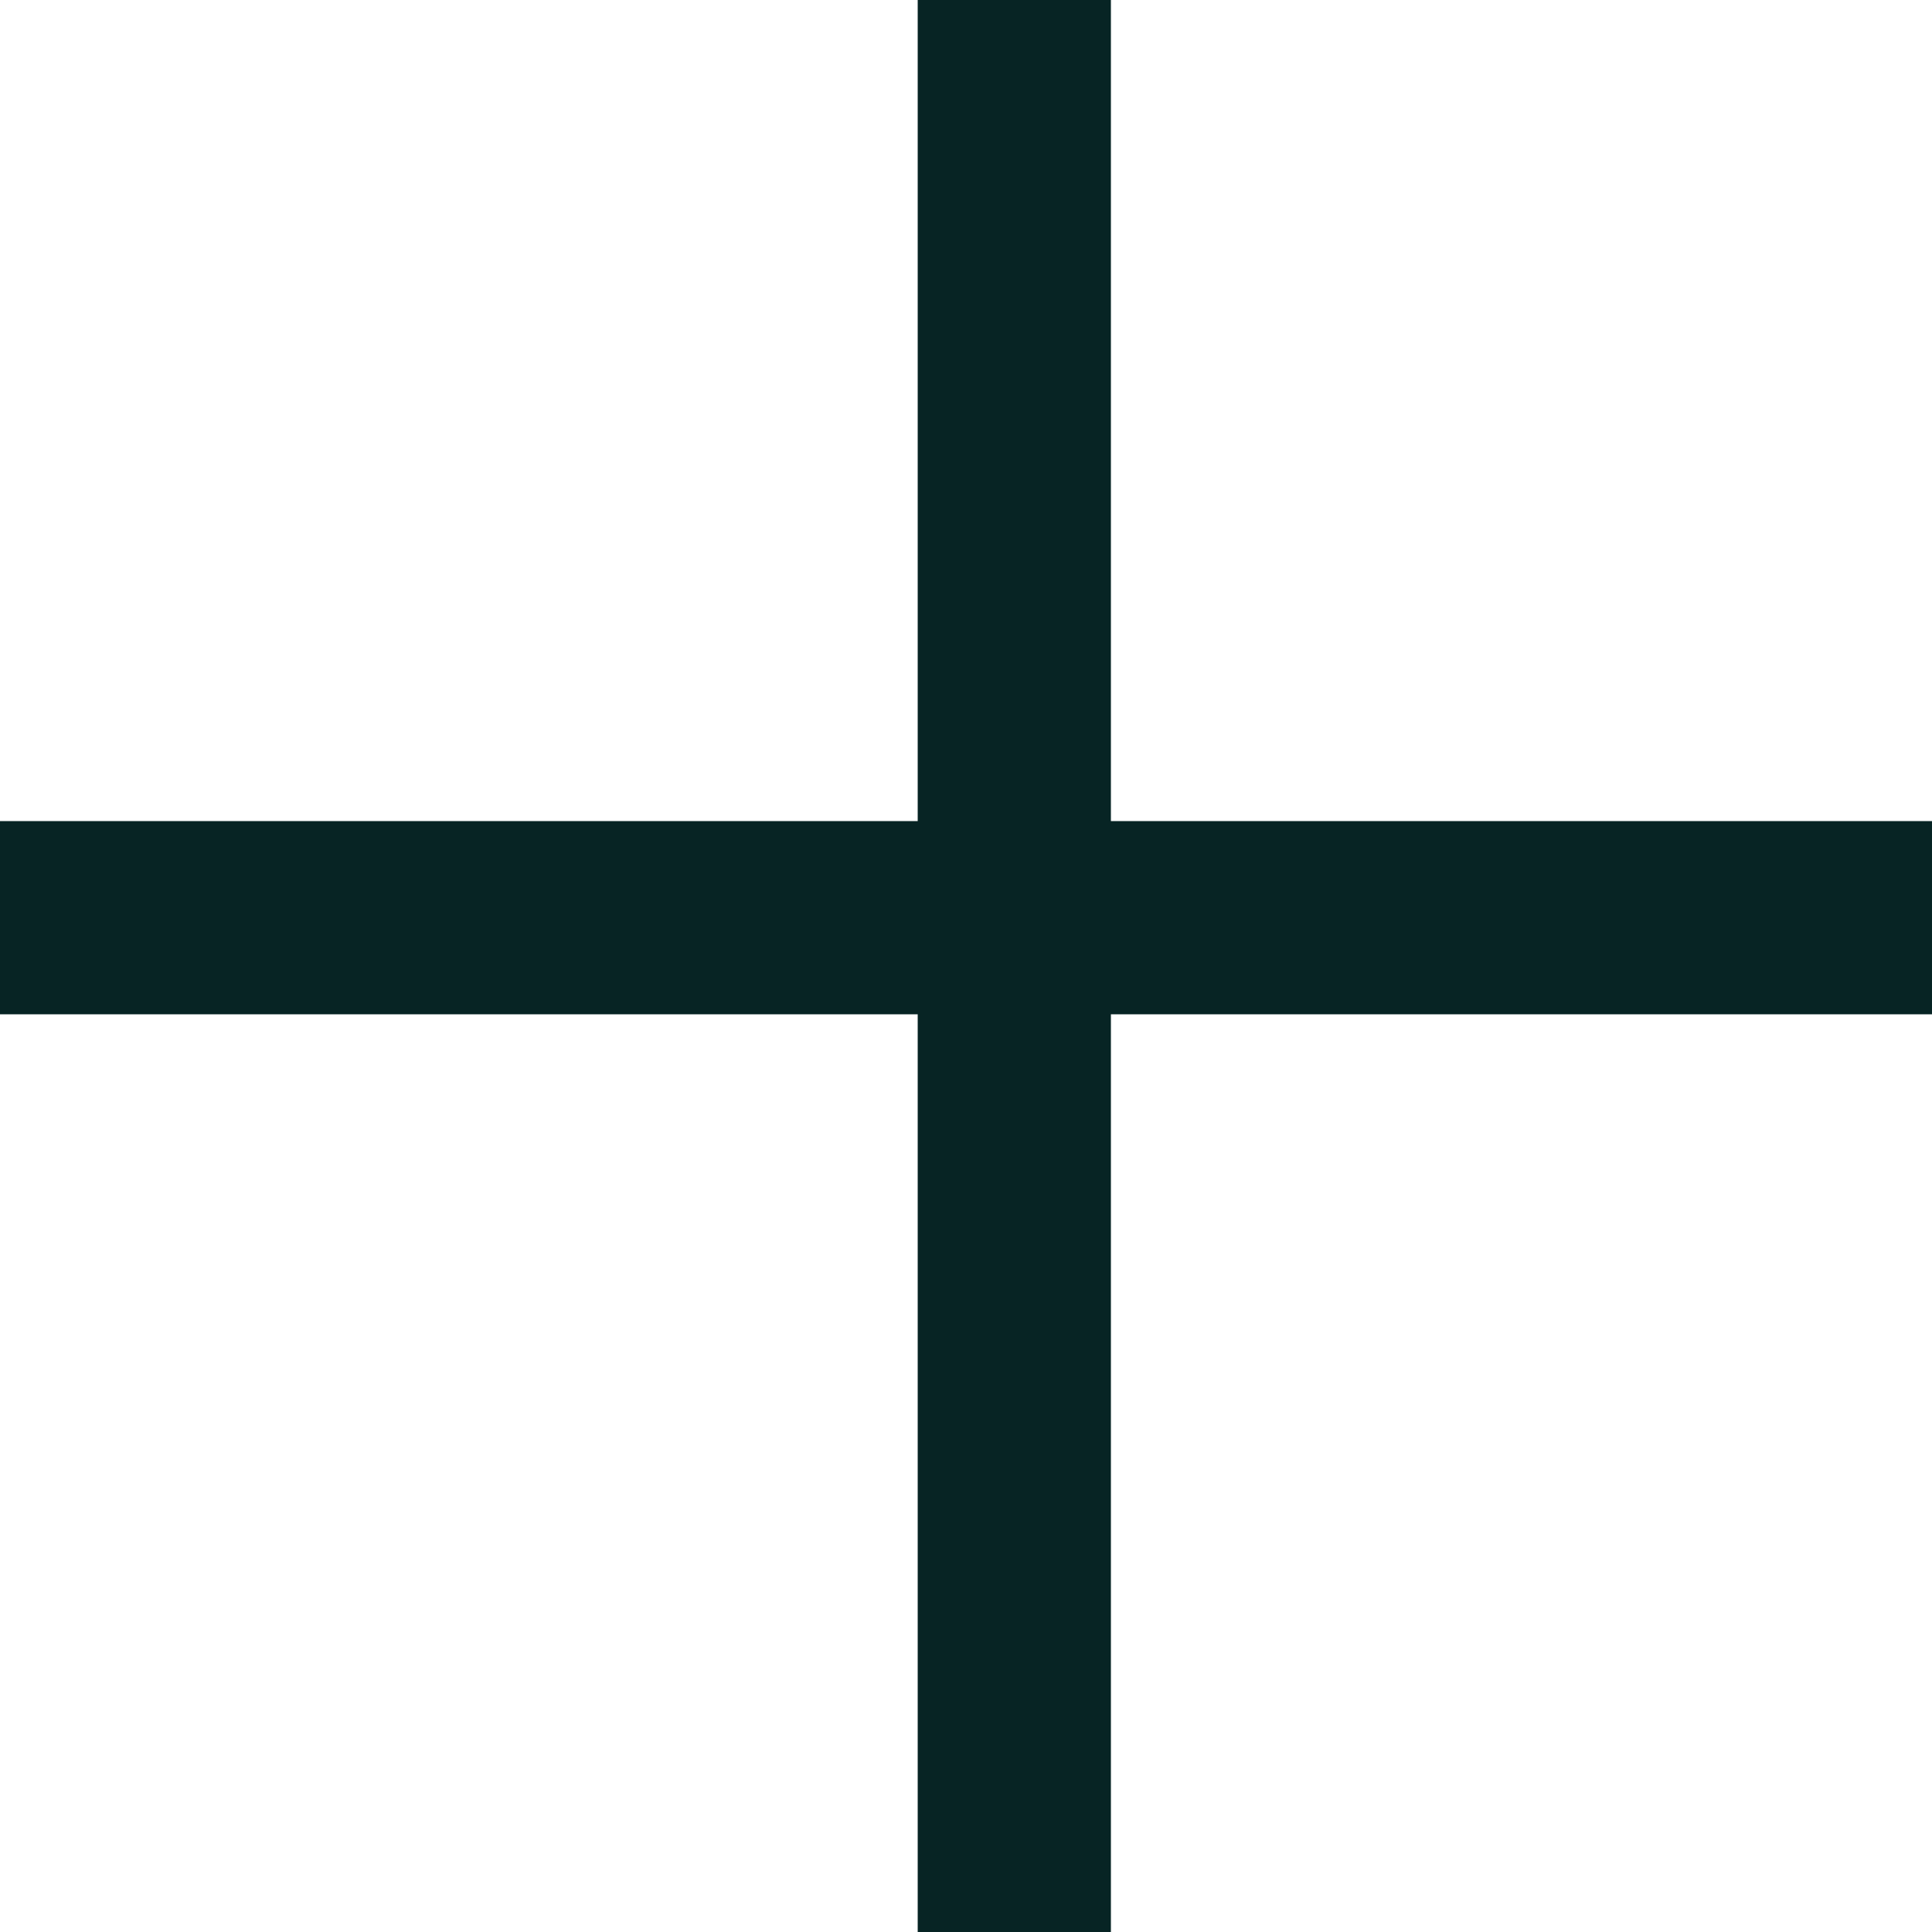 <svg width="20" height="20" viewBox="5 5 20 20" fill="none" xmlns="http://www.w3.org/2000/svg">
<g id="Group 7126">
<rect id="Rectangle 145" y="13.5" width="30" height="2" fill="#072424"/>
<rect id="Rectangle 5283" x="16.5" width="30" height="2" transform="rotate(90 16.5 0)" fill="#072424"/>
</g>
</svg>
